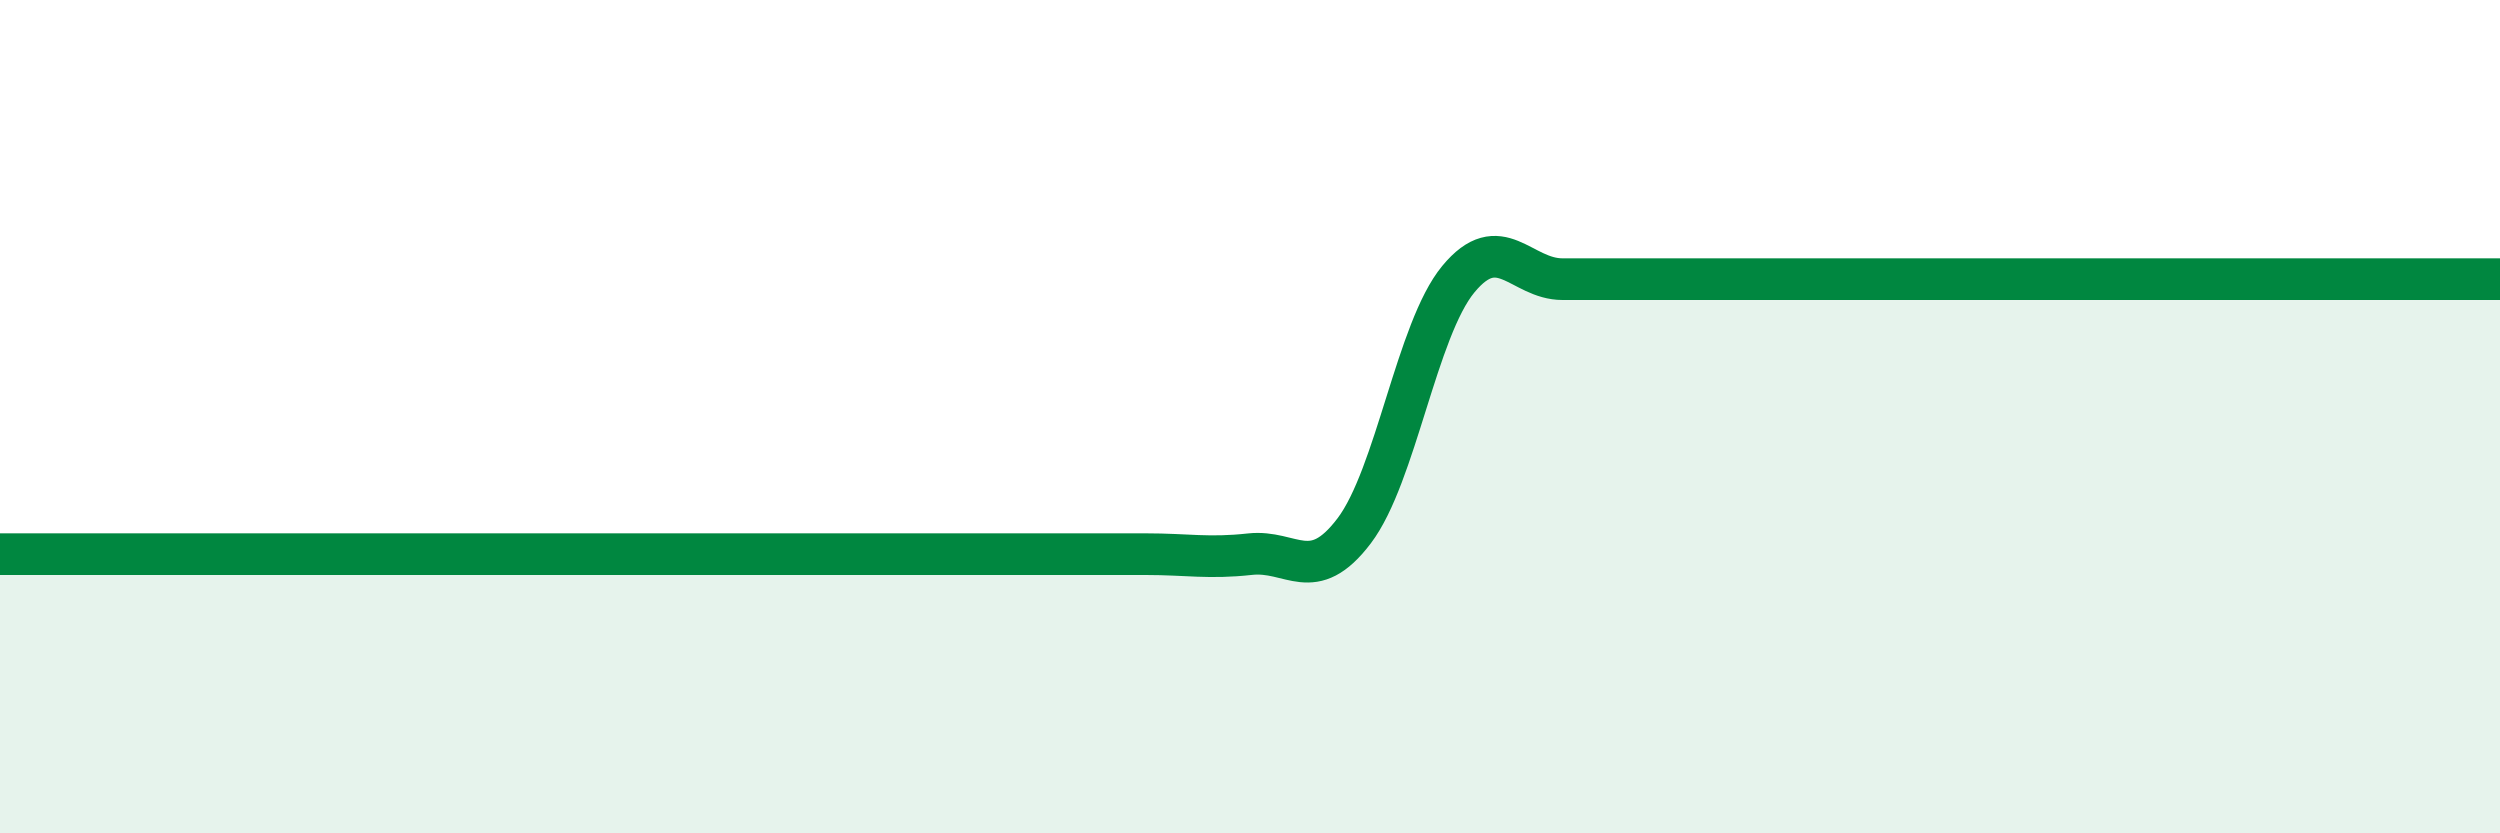 
    <svg width="60" height="20" viewBox="0 0 60 20" xmlns="http://www.w3.org/2000/svg">
      <path
        d="M 0,13.3 C 0.5,13.3 1.5,13.3 2.5,13.3 C 3.5,13.3 4,13.3 5,13.3 C 6,13.3 6.5,13.3 7.5,13.3 C 8.5,13.3 9,13.3 10,13.3 C 11,13.3 11.5,13.3 12.5,13.3 C 13.5,13.3 14,13.3 15,13.3 C 16,13.3 16.5,13.3 17.5,13.3 C 18.5,13.3 19,13.3 20,13.3 C 21,13.3 21.5,13.3 22.5,13.3 C 23.5,13.3 24,13.3 25,13.3 C 26,13.3 26.5,13.3 27.5,13.3 C 28.5,13.3 29,13.41 30,13.3 C 31,13.19 31.5,14.06 32.5,12.74 C 33.5,11.42 34,7.91 35,6.7 C 36,5.49 36.5,6.7 37.5,6.7 C 38.5,6.7 39,6.7 40,6.7 C 41,6.7 41.5,6.7 42.5,6.7 C 43.5,6.7 44,6.7 45,6.7 C 46,6.7 46.5,6.7 47.5,6.7 C 48.5,6.7 49,6.7 50,6.7 C 51,6.7 51.5,6.7 52.5,6.7 C 53.5,6.7 53.5,6.7 55,6.7 C 56.5,6.7 59,6.7 60,6.7L60 20L0 20Z"
        fill="#008740"
        opacity="0.1"
        stroke-linecap="round"
        stroke-linejoin="round"
      />
      <path
        d="M 0,13.3 C 0.5,13.3 1.5,13.3 2.5,13.3 C 3.5,13.3 4,13.3 5,13.3 C 6,13.3 6.5,13.3 7.5,13.3 C 8.5,13.3 9,13.3 10,13.3 C 11,13.3 11.5,13.3 12.5,13.3 C 13.5,13.3 14,13.3 15,13.3 C 16,13.3 16.5,13.3 17.5,13.3 C 18.5,13.3 19,13.3 20,13.3 C 21,13.3 21.5,13.3 22.5,13.3 C 23.5,13.3 24,13.3 25,13.3 C 26,13.3 26.5,13.3 27.5,13.3 C 28.5,13.3 29,13.41 30,13.3 C 31,13.19 31.5,14.06 32.5,12.74 C 33.5,11.42 34,7.91 35,6.7 C 36,5.49 36.5,6.7 37.5,6.7 C 38.5,6.7 39,6.7 40,6.7 C 41,6.7 41.5,6.7 42.5,6.7 C 43.5,6.7 44,6.7 45,6.7 C 46,6.7 46.5,6.7 47.5,6.7 C 48.5,6.7 49,6.7 50,6.7 C 51,6.7 51.5,6.7 52.5,6.7 C 53.5,6.7 53.5,6.7 55,6.7 C 56.5,6.7 59,6.7 60,6.7"
        stroke="#008740"
        stroke-width="1"
        fill="none"
        stroke-linecap="round"
        stroke-linejoin="round"
      />
    </svg>
  